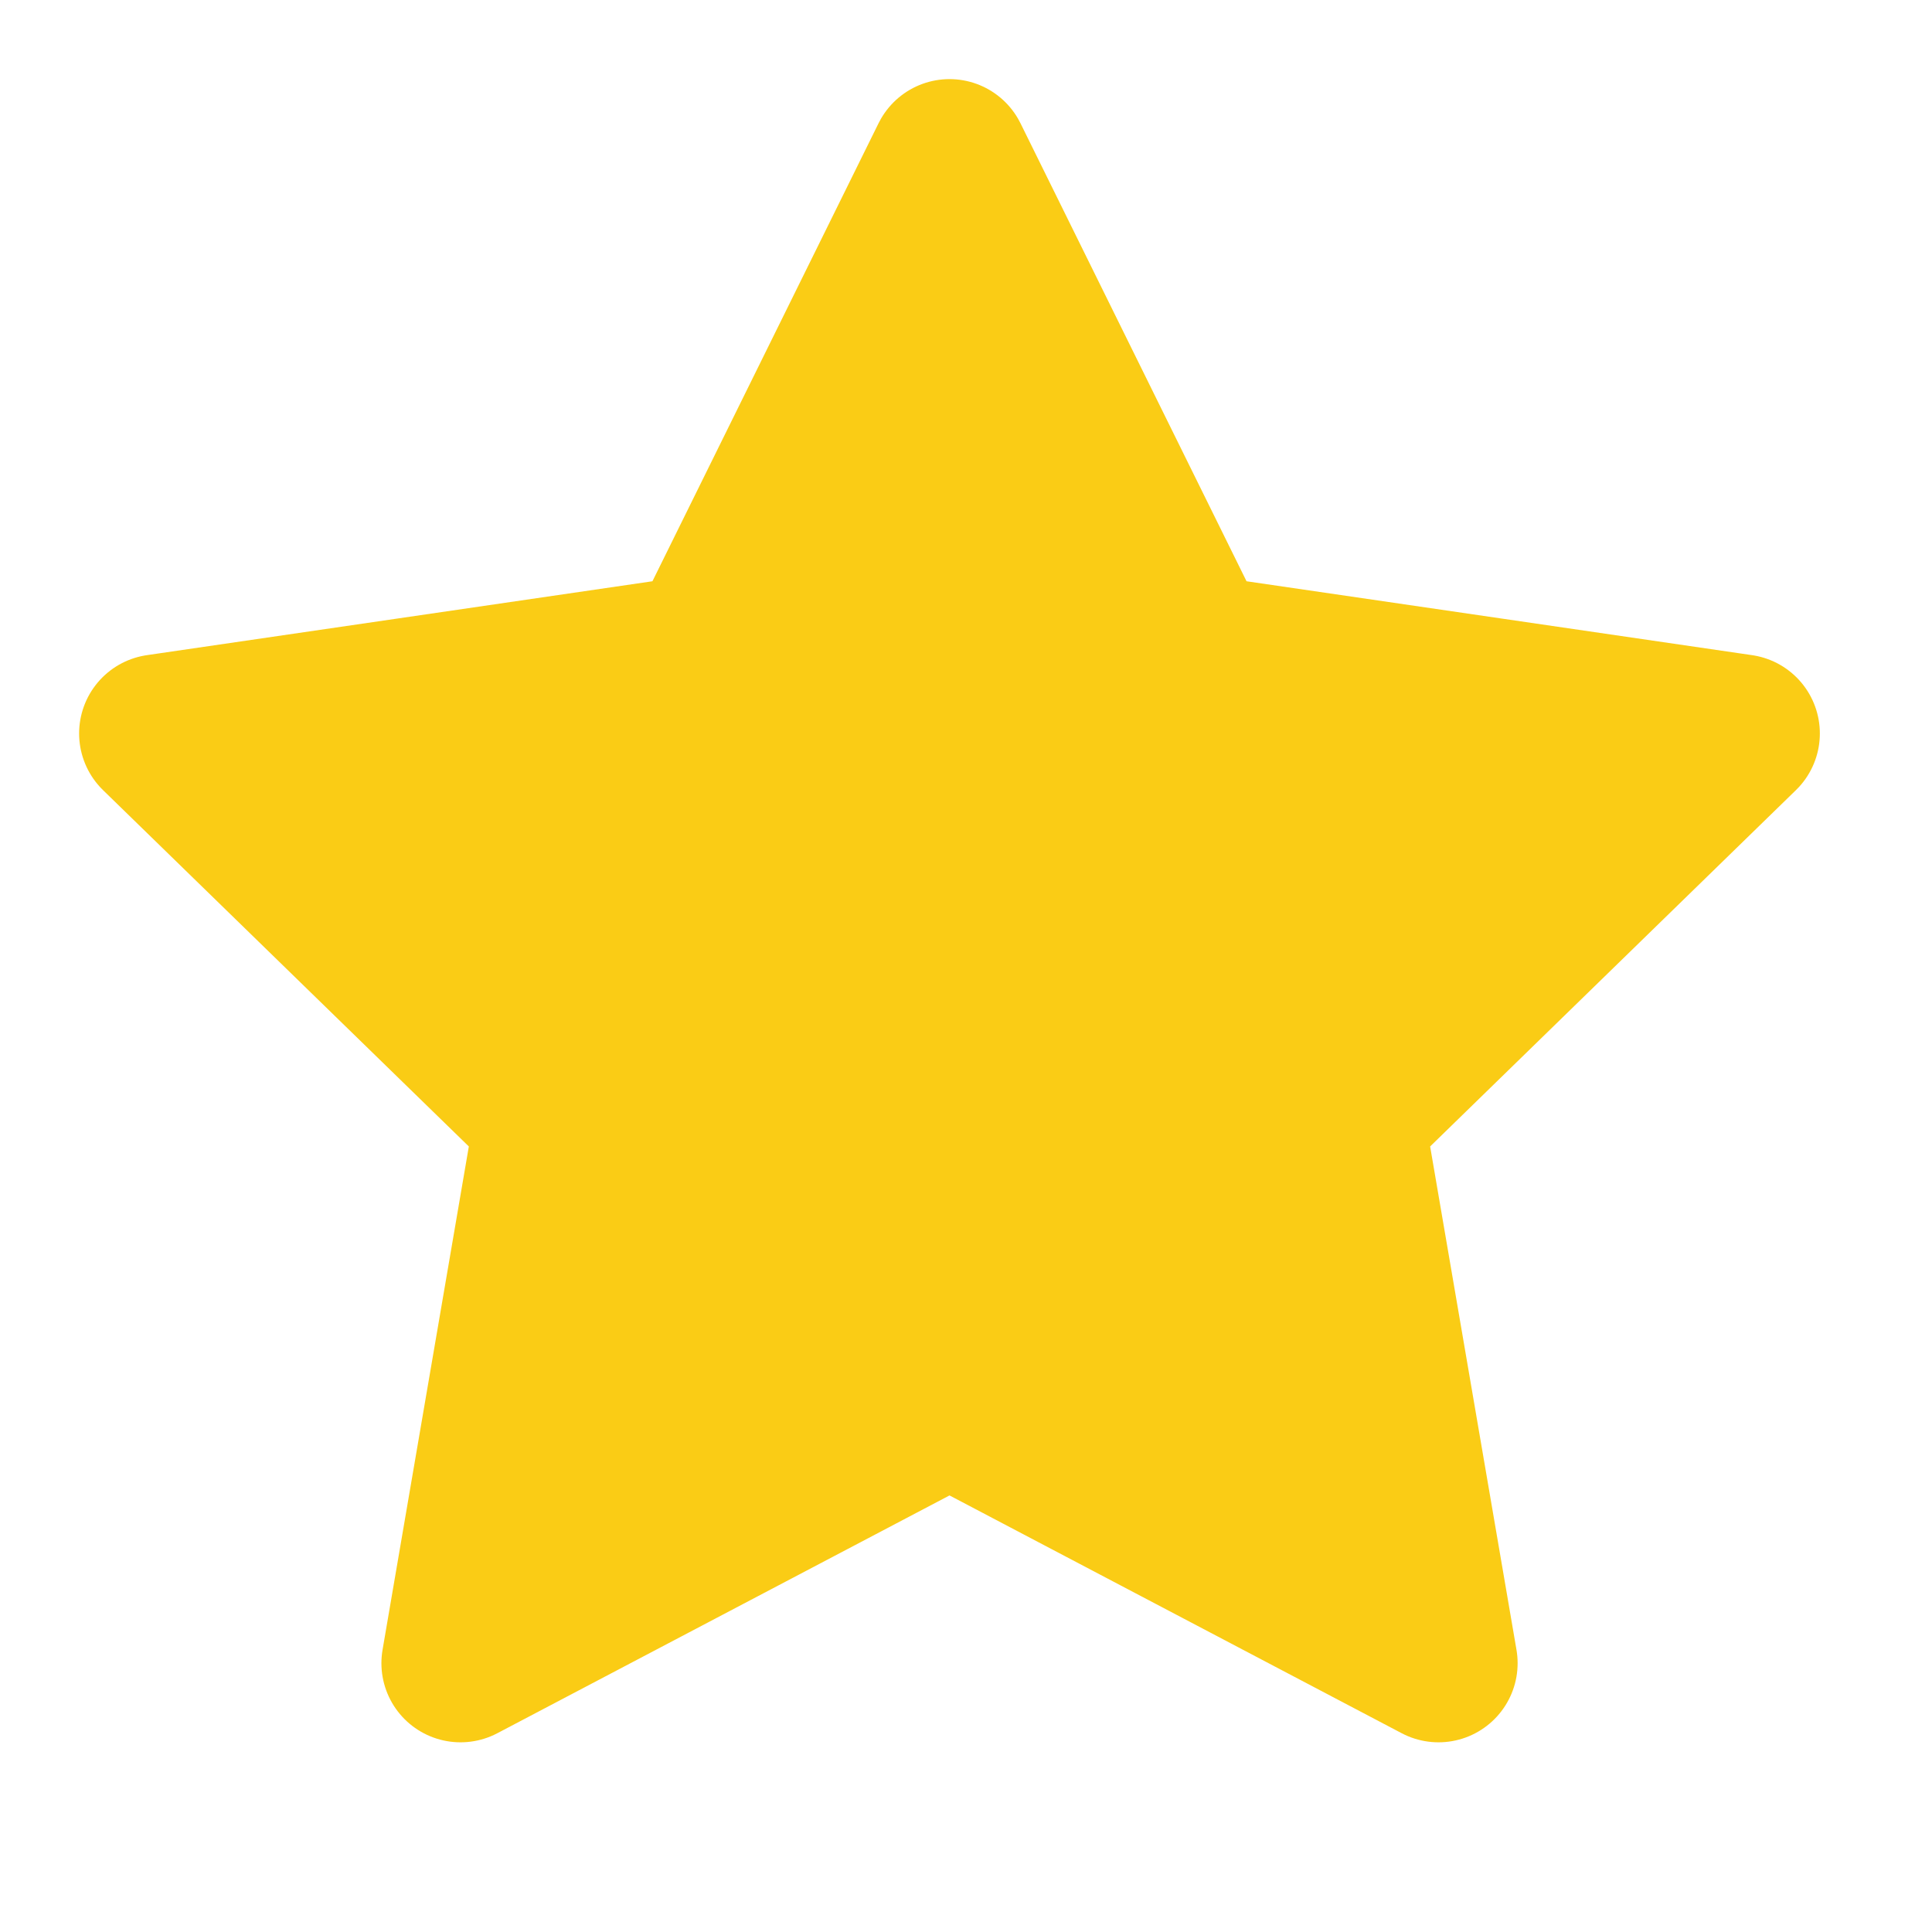 <svg width="30" height="30" viewBox="0 0 30 30" fill="none" xmlns="http://www.w3.org/2000/svg">
<path d="M14.744 2.457L18.54 10.148L27.03 11.389L20.887 17.373L22.337 25.826L14.744 21.833L7.151 25.826L8.6 17.373L2.457 11.389L10.947 10.148L14.744 2.457Z" fill="#FACC15" stroke="#FACC15" stroke-width="2.457" stroke-linecap="round" stroke-linejoin="round"/>
</svg>
